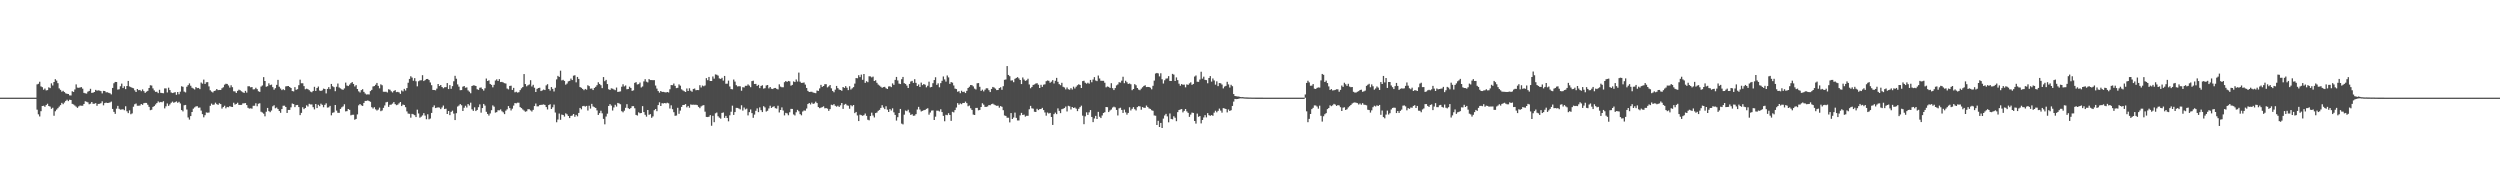 <?xml version="1.0" encoding="UTF-8"?>
<svg xmlns="http://www.w3.org/2000/svg" width="1920" height="150">
  <path d="M0 75.000h1v1.000H0zM1 75.000h1v1.000H1zM2 75.000h1v1.000H2zM3 75.000h1v1.000H3zM4 75.000h1v1.000H4zM5 75.000h1v1.000H5zM6 75.000h1v1.000H6zM7 75.000h1v1.000H7zM8 75.000h1v1.000H8zM9 75.000h1v1.000H9zM10 75.000h1v1.000H10zM11 75.000h1v1.000H11zM12 75.000h1v1.000H12zM13 75.000h1v1.000H13zM14 75.000h1v1.000H14zM15 75.000h1v1.000H15zM16 75.000h1v1.000H16zM17 75.000h1v1.000H17zM18 75.000h1v1.000H18zM19 75.000h1v1.000H19zM20 75.000h1v1.000H20zM21 75.000h1v1.000H21zM22 75.000h1v1.000H22zM23 75.000h1v1.000H23zM24 75.000h1v1.000H24zM25 75.000h1v1.000H25zM26 75.000h1v1.000H26zM27 75.000h1v1.000H27zM28 64.841h1v19.368H28zM29 64.378h1v23.452H29zM30 62.771h1v26.674H30zM31 66.374h1v19.014H31zM32 66.982h1v14.449H32zM33 68.925h1v12.285H33zM34 67.990h1v14.028H34zM35 69.434h1v11.281H35zM36 69.226h1v10.451H36zM37 67.076h1v14.332H37zM38 67.694h1v14.157H38zM39 64.001h1v19.580H39zM40 65.618h1v17.139H40zM41 62.976h1v25.926H41zM42 60.832h1v24.634H42zM43 61.912h1v22.287H43zM44 63.900h1v19.188H44zM45 67.908h1v13.942H45zM46 69.041h1v11.706H46zM47 70.409h1v8.573H47zM48 69.725h1v10.299H48zM49 70.705h1v8.016H49zM50 71.670h1v5.826H50zM51 72.017h1v4.559H51zM52 72.178h1v5.504H52zM53 73.288h1v3.290H53zM54 73.308h1v3.481H54zM55 70.115h1v9.657H55zM56 70.620h1v9.612H56zM57 68.719h1v12.323H57zM58 64.799h1v17.125H58zM59 67.287h1v15.533H59zM60 67.447h1v14.247H60zM61 67.195h1v13.854H61zM62 66.914h1v14.313H62zM63 68.115h1v13.081H63zM64 71.328h1v8.547H64zM65 71.695h1v6.090H65zM66 71.883h1v6.248H66zM67 70.422h1v8.160H67zM68 69.816h1v10.281H68zM69 68.211h1v11.400H69zM70 71.327h1v7.027H70zM71 71.170h1v8.536H71zM72 70.641h1v9.006H72zM73 69.003h1v10.215H73zM74 69.633h1v11.630H74zM75 69.354h1v10.467H75zM76 69.565h1v10.164H76zM77 70.006h1v9.229H77zM78 71.712h1v6.128H78zM79 69.773h1v11.102H79zM80 69.883h1v9.275H80zM81 70.896h1v7.897H81zM82 70.851h1v8.277H82zM83 71.294h1v7.711H83zM84 71.614h1v7.032H84zM85 72.482h1v5.562H85zM86 67.528h1v16.118H86zM87 63.936h1v21.997H87zM88 62.920h1v24.538H88zM89 62.992h1v20.443H89zM90 68.835h1v12.491H90zM91 68.555h1v15.013H91zM92 66.277h1v17.952H92zM93 64.184h1v19.863H93zM94 67.647h1v16.272H94zM95 66.264h1v18.445H95zM96 68.429h1v13.174H96zM97 66.062h1v19.392H97zM98 62.169h1v24.716H98zM99 66.390h1v18.336H99zM100 66.929h1v20.836H100zM101 67.423h1v19.673H101zM102 67.766h1v14.199H102zM103 69.394h1v10.698H103zM104 70.655h1v8.881H104zM105 68.364h1v12.839H105zM106 69.259h1v11.935H106zM107 69.053h1v12.021H107zM108 70.038h1v9.824H108zM109 68.636h1v11.892H109zM110 69.971h1v9.283H110zM111 71.302h1v7.691H111zM112 70.421h1v8.630H112zM113 69.806h1v10.624H113zM114 67.573h1v14.497H114zM115 65.493h1v19.165H115zM116 65.677h1v18.580H116zM117 67.891h1v14.212H117zM118 69.418h1v12.025H118zM119 70.569h1v9.653H119zM120 70.473h1v8.691H120zM121 71.540h1v6.321H121zM122 68.983h1v9.699H122zM123 71.273h1v7.033H123zM124 71.481h1v7.037H124zM125 71.630h1v6.103H125zM126 67.908h1v15.326H126zM127 67.888h1v13.784H127zM128 71.001h1v8.474H128zM129 67.313h1v13.979H129zM130 69.194h1v10.988H130zM131 71.031h1v7.894H131zM132 71.470h1v6.585H132zM133 71.154h1v7.777H133zM134 70.754h1v7.703H134zM135 72.810h1v5.072H135zM136 70.679h1v8.275H136zM137 72.405h1v5.783H137zM138 70.401h1v9.057H138zM139 66.249h1v18.279H139zM140 66.658h1v18.909H140zM141 70.330h1v10.529H141zM142 70.955h1v9.630H142zM143 66.633h1v17.506H143zM144 65.376h1v24.816H144zM145 64.074h1v27.770H145zM146 65.844h1v23.287H146zM147 67.396h1v18.620H147zM148 68.001h1v15.480H148zM149 68.716h1v13.783H149zM150 66.860h1v14.863H150zM151 67.677h1v13.883H151zM152 67.537h1v15.203H152zM153 68.448h1v14.157H153zM154 63.382h1v21.568H154zM155 64.255h1v23.384H155zM156 61.120h1v28.973H156zM157 64.458h1v24.019H157zM158 63.160h1v23.225H158zM159 63.079h1v23.524H159zM160 66.369h1v20.031H160zM161 69.344h1v11.898H161zM162 70.365h1v9.193H162zM163 71.025h1v9.501H163zM164 69.874h1v10.391H164zM165 69.547h1v9.317H165zM166 68.357h1v11.623H166zM167 69.236h1v11.326H167zM168 69.062h1v10.235H168zM169 69.096h1v10.850H169zM170 67.779h1v15.630H170zM171 67.045h1v15.171H171zM172 65.038h1v16.162H172zM173 64.316h1v18.871H173zM174 64.470h1v17.647H174zM175 65.656h1v16.724H175zM176 67.278h1v14.232H176zM177 65.507h1v16.492H177zM178 66.994h1v15.170H178zM179 70.101h1v8.797H179zM180 70.204h1v10.130H180zM181 71.366h1v8.429H181zM182 69.765h1v9.142H182zM183 68.855h1v11.702H183zM184 69.361h1v11.217H184zM185 70.161h1v10.369H185zM186 70.838h1v8.555H186zM187 71.392h1v7.956H187zM188 69.787h1v9.379H188zM189 71.123h1v9.568H189zM190 66.230h1v16.564H190zM191 66.266h1v17.144H191zM192 67.064h1v16.111H192zM193 66.869h1v16.567H193zM194 68.650h1v12.592H194zM195 68.572h1v12.633H195zM196 67.403h1v11.892H196zM197 68.446h1v13.182H197zM198 70.109h1v9.556H198zM199 70.557h1v8.735H199zM200 66.434h1v19.381H200zM201 65.659h1v20.744H201zM202 59.226h1v28.085H202zM203 62.229h1v27.093H203zM204 66.607h1v19.214H204zM205 66.198h1v16.707H205zM206 63.986h1v21.354H206zM207 65.384h1v20.796H207zM208 64.956h1v19.960H208zM209 66.902h1v14.744H209zM210 68.878h1v11.953H210zM211 67.751h1v15.393H211zM212 65.193h1v17.374H212zM213 61.352h1v22.405H213zM214 66.609h1v18.614H214zM215 67.980h1v18.652H215zM216 69.206h1v14.546H216zM217 68.506h1v12.676H217zM218 69.199h1v11.932H218zM219 66.353h1v15.835H219zM220 66.158h1v20.566H220zM221 66.027h1v18.405H221zM222 66.797h1v17.630H222zM223 67.581h1v14.856H223zM224 69.933h1v9.606H224zM225 70.206h1v9.710H225zM226 66.926h1v15.372H226zM227 68.961h1v11.803H227zM228 68.519h1v12.049H228zM229 65.420h1v16.788H229zM230 61.197h1v27.240H230zM231 63.935h1v22.744H231zM232 63.942h1v18.419H232zM233 66.150h1v17.662H233zM234 68.580h1v14.382H234zM235 68.090h1v12.807H235zM236 68.491h1v13.308H236zM237 69.270h1v10.454H237zM238 70.346h1v9.859H238zM239 70.836h1v9.395H239zM240 69.849h1v12.461H240zM241 66.668h1v17.356H241zM242 69.828h1v10.024H242zM243 67.569h1v15.442H243zM244 66.431h1v14.059H244zM245 69.552h1v12.026H245zM246 69.903h1v9.713H246zM247 69.353h1v11.180H247zM248 68.064h1v14.327H248zM249 68.370h1v12.159H249zM250 71.711h1v7.672H250zM251 68.308h1v14.350H251zM252 66.913h1v15.508H252zM253 68.448h1v12.834H253zM254 64.439h1v24.141H254zM255 66.254h1v20.396H255zM256 66.950h1v19.329H256zM257 70.020h1v10.643H257zM258 66.610h1v18.324H258zM259 64.145h1v22.490H259zM260 67.193h1v19.493H260zM261 67.911h1v15.729H261zM262 68.594h1v13.841H262zM263 68.960h1v12.729H263zM264 67.881h1v12.208H264zM265 63.431h1v22.145H265zM266 65.694h1v19.646H266zM267 66.109h1v17.604H267zM268 64.982h1v19.378H268zM269 63.821h1v24.760H269zM270 63.002h1v25.163H270zM271 64.437h1v23.662H271zM272 66.384h1v25.550H272zM273 65.366h1v25.975H273zM274 68.342h1v19.518H274zM275 70.130h1v10.773H275zM276 71.015h1v8.846H276zM277 69.225h1v11.652H277zM278 68.509h1v12.837H278zM279 70.573h1v8.505H279zM280 71.820h1v5.680H280zM281 72.582h1v4.871H281zM282 72.460h1v4.664H282zM283 72.530h1v5.095H283zM284 69.973h1v8.215H284zM285 69.033h1v13.321H285zM286 66.384h1v16.967H286zM287 66.092h1v16.236H287zM288 65.065h1v18.918H288zM289 63.690h1v21.191H289zM290 65.965h1v18.213H290zM291 67.822h1v14.831H291zM292 64.759h1v20.645H292zM293 65.475h1v19.370H293zM294 70.434h1v12.404H294zM295 70.502h1v10.517H295zM296 70.447h1v8.161H296zM297 71.019h1v7.226H297zM298 68.545h1v13.510H298zM299 68.901h1v11.569H299zM300 70.120h1v10.228H300zM301 71.025h1v8.521H301zM302 69.851h1v8.559H302zM303 69.234h1v10.756H303zM304 70.775h1v9.998H304zM305 70.577h1v9.826H305zM306 70.977h1v8.367H306zM307 72.069h1v6.288H307zM308 69.477h1v11.999H308zM309 70.200h1v10.149H309zM310 68.275h1v12.348H310zM311 69.521h1v12.807H311zM312 67.660h1v17.888H312zM313 63.537h1v23.734H313zM314 60.645h1v26.739H314zM315 58.558h1v31.821H315zM316 59.603h1v27.857H316zM317 62.019h1v25.819H317zM318 59.993h1v28.463H318zM319 62.419h1v27.464H319zM320 66.297h1v17.912H320zM321 62.428h1v24.700H321zM322 61.722h1v28.643H322zM323 61.631h1v27.954H323zM324 57.757h1v30.872H324zM325 62.277h1v24.598H325zM326 61.528h1v27.236H326zM327 60.687h1v30.907H327zM328 60.602h1v27.165H328zM329 61.494h1v30.174H329zM330 63.347h1v27.692H330zM331 65.457h1v21.278H331zM332 69.074h1v13.245H332zM333 69.124h1v11.845H333zM334 69.373h1v13.634H334zM335 68.069h1v14.615H335zM336 64.500h1v17.955H336zM337 66.095h1v16.567H337zM338 65.286h1v18.532H338zM339 66.824h1v15.730H339zM340 67.764h1v13.312H340zM341 67.005h1v16.739H341zM342 66.908h1v16.535H342zM343 63.786h1v23.768H343zM344 68.389h1v16.854H344zM345 65.385h1v23.048H345zM346 68.221h1v17.682H346zM347 66.125h1v18.869H347zM348 62.433h1v24.810H348zM349 58.221h1v34.002H349zM350 60.491h1v26.455H350zM351 64.809h1v17.034H351zM352 66.537h1v14.512H352zM353 69.286h1v10.640H353zM354 69.171h1v11.672H354zM355 66.544h1v18.727H355zM356 66.072h1v16.646H356zM357 67.365h1v13.857H357zM358 67.127h1v15.455H358zM359 69.434h1v10.507H359zM360 70.397h1v10.643H360zM361 71.631h1v7.209H361zM362 66.058h1v17.915H362zM363 65.547h1v19.583H363zM364 65.662h1v16.761H364zM365 66.051h1v19.273H365zM366 68.552h1v15.872H366zM367 69.041h1v13.273H367zM368 67.386h1v12.785H368zM369 67.148h1v19.361H369zM370 68.424h1v14.578H370zM371 69.599h1v10.218H371zM372 67.803h1v13.292H372zM373 60.307h1v25.558H373zM374 62.215h1v25.295H374zM375 61.712h1v27.060H375zM376 64.467h1v22.691H376zM377 65.174h1v19.445H377zM378 67.074h1v13.890H378zM379 65.144h1v16.795H379zM380 61.870h1v24.598H380zM381 60.944h1v25.184H381zM382 62.218h1v22.455H382zM383 60.788h1v23.953H383zM384 63.028h1v21.007H384zM385 62.895h1v22.562H385zM386 63.345h1v22.901H386zM387 63.899h1v23.741H387zM388 64.161h1v20.840H388zM389 67.970h1v15.985H389zM390 68.668h1v12.802H390zM391 66.003h1v17.049H391zM392 65.790h1v19.032H392zM393 69.072h1v14.384H393zM394 67.462h1v13.626H394zM395 70.935h1v8.242H395zM396 70.455h1v8.929H396zM397 71.099h1v7.738H397zM398 70.826h1v8.069H398zM399 69.243h1v13.018H399zM400 67.829h1v15.191H400zM401 66.876h1v17.204H401zM402 56.881h1v27.998H402zM403 64.571h1v21.242H403zM404 66.320h1v19.139H404zM405 65.475h1v18.372H405zM406 64.872h1v19.059H406zM407 61.583h1v23.203H407zM408 66.401h1v19.277H408zM409 65.118h1v19.249H409zM410 67.355h1v14.120H410zM411 70.645h1v8.857H411zM412 68.233h1v13.499H412zM413 67.594h1v14.064H413zM414 67.369h1v13.334H414zM415 69.940h1v10.613H415zM416 69.440h1v10.991H416zM417 68.760h1v11.409H417zM418 69.166h1v11.431H418zM419 65.586h1v16.633H419zM420 64.646h1v19.446H420zM421 68.368h1v12.340H421zM422 69.602h1v10.452H422zM423 66.854h1v16.867H423zM424 68.235h1v14.176H424zM425 70.264h1v10.057H425zM426 67.365h1v19.067H426zM427 60.960h1v32.929H427zM428 58.270h1v33.557H428zM429 59.085h1v28.098H429zM430 54.285h1v37.733H430zM431 61.759h1v26.277H431zM432 61.286h1v27.023H432zM433 62.146h1v27.426H433zM434 65.026h1v22.025H434zM435 64.127h1v23.697H435zM436 62.460h1v26.613H436zM437 62.122h1v28.573H437zM438 60.348h1v28.703H438zM439 61.494h1v27.218H439zM440 58.091h1v29.481H440zM441 57.829h1v31.898H441zM442 63.231h1v25.007H442zM443 59.106h1v30.246H443zM444 60.601h1v26.149H444zM445 66.847h1v16.059H445zM446 67.446h1v16.533H446zM447 68.324h1v13.242H447zM448 69.275h1v12.037H448zM449 68.316h1v13.563H449zM450 68.845h1v12.487H450zM451 65.481h1v19.421H451zM452 66.140h1v15.067H452zM453 68.087h1v15.293H453zM454 67.924h1v11.852H454zM455 69.185h1v12.576H455zM456 67.531h1v14.788H456zM457 66.685h1v16.223H457zM458 65.414h1v19.396H458zM459 63.196h1v25.068H459zM460 64.441h1v22.443H460zM461 65.415h1v19.621H461zM462 67.680h1v19.343H462zM463 59.191h1v32.096H463zM464 62.363h1v33.121H464zM465 61.336h1v28.159H465zM466 64.584h1v22.694H466zM467 68.548h1v12.872H467zM468 69.099h1v10.890H468zM469 67.838h1v13.288H469zM470 68.082h1v16.806H470zM471 68.717h1v13.807H471zM472 69.273h1v11.211H472zM473 67.230h1v14.621H473zM474 70.618h1v8.459H474zM475 70.399h1v9.063H475zM476 70.171h1v9.928H476zM477 66.607h1v18.801H477zM478 64.706h1v21.551H478zM479 66.334h1v18.668H479zM480 65.615h1v17.200H480zM481 68.566h1v11.484H481zM482 68.359h1v14.725H482zM483 66.539h1v17.234H483zM484 67.538h1v15.467H484zM485 69.769h1v11.814H485zM486 69.351h1v12.152H486zM487 63.643h1v19.515H487zM488 63.083h1v25.171H488zM489 64.892h1v23.842H489zM490 64.600h1v21.694H490zM491 63.380h1v23.616H491zM492 67.191h1v19.578H492zM493 66.385h1v15.107H493zM494 62.508h1v23.544H494zM495 60.818h1v27.326H495zM496 62.740h1v26.880H496zM497 63.289h1v21.214H497zM498 60.730h1v27.429H498zM499 61.483h1v26.179H499zM500 61.500h1v28.977H500zM501 61.616h1v27.790H501zM502 61.539h1v23.087H502zM503 65.700h1v18.033H503zM504 68.047h1v17.368H504zM505 69.921h1v10.752H505zM506 71.177h1v7.433H506zM507 69.878h1v11.505H507zM508 70.592h1v8.670H508zM509 70.576h1v8.884H509zM510 70.827h1v8.258H510zM511 71.037h1v8.368H511zM512 70.655h1v8.219H512zM513 71.003h1v8.381H513zM514 68.540h1v14.794H514zM515 65.325h1v15.560H515zM516 65.433h1v18.440H516zM517 64.145h1v22.022H517zM518 65.932h1v23.015H518zM519 67.675h1v21.074H519zM520 67.415h1v15.390H520zM521 64.833h1v22.558H521zM522 65.774h1v19.190H522zM523 68.629h1v13.474H523zM524 69.441h1v11.198H524zM525 70.063h1v10.541H525zM526 70.633h1v9.310H526zM527 67.916h1v14.539H527zM528 69.866h1v11.513H528zM529 67.788h1v14.950H529zM530 69.642h1v10.607H530zM531 70.470h1v10.028H531zM532 68.320h1v12.082H532zM533 67.993h1v12.487H533zM534 69.306h1v11.132H534zM535 69.121h1v11.639H535zM536 69.245h1v12.835H536zM537 65.433h1v17.641H537zM538 67.153h1v14.580H538zM539 65.705h1v15.345H539zM540 66.251h1v14.486H540zM541 65.656h1v20.094H541zM542 59.995h1v29.822H542zM543 61.614h1v28.279H543zM544 59.088h1v30.548H544zM545 62.210h1v26.203H545zM546 62.217h1v34.329H546zM547 58.715h1v30.228H547zM548 60.434h1v33.403H548zM549 57.128h1v29.935H549zM550 57.395h1v29.049H550zM551 58.054h1v31.255H551zM552 60.206h1v30.168H552zM553 60.628h1v30.511H553zM554 59.731h1v27.014H554zM555 61.921h1v24.465H555zM556 58.316h1v32.222H556zM557 64.319h1v24.670H557zM558 64.250h1v26.391H558zM559 61.877h1v31.312H559zM560 66.430h1v22.144H560zM561 68.421h1v17.381H561zM562 68.583h1v12.573H562zM563 61.074h1v27.198H563zM564 62.665h1v23.411H564zM565 65.428h1v17.434H565zM566 66.381h1v16.490H566zM567 66.217h1v17.209H567zM568 66.299h1v17.731H568zM569 69.690h1v11.161H569zM570 66.967h1v17.965H570zM571 67.183h1v15.424H571zM572 65.903h1v18.124H572zM573 65.919h1v17.465H573zM574 64.798h1v23.837H574zM575 65.746h1v20.351H575zM576 66.948h1v17.107H576zM577 62.327h1v24.580H577zM578 61.960h1v28.492H578zM579 64.517h1v23.493H579zM580 64.391h1v20.693H580zM581 65.989h1v17.276H581zM582 65.163h1v20.937H582zM583 67.677h1v14.802H583zM584 66.006h1v18.639H584zM585 65.497h1v20.552H585zM586 68.022h1v13.543H586zM587 67.732h1v14.757H587zM588 65.623h1v20.051H588zM589 65.260h1v19.786H589zM590 67.905h1v15.399H590zM591 66.825h1v14.394H591zM592 68.126h1v14.750H592zM593 68.421h1v13.653H593zM594 67.710h1v13.924H594zM595 67.554h1v15.557H595zM596 68.209h1v15.219H596zM597 68.647h1v12.568H597zM598 64.773h1v21.602H598zM599 66.524h1v17.931H599zM600 67.038h1v15.434H600zM601 67.035h1v17.877H601zM602 63.119h1v25.493H602zM603 62.208h1v24.481H603zM604 62.931h1v24.166H604zM605 62.177h1v26.328H605zM606 62.476h1v23.767H606zM607 65.779h1v17.822H607zM608 65.186h1v18.479H608zM609 62.505h1v25.379H609zM610 63.033h1v25.628H610zM611 61.040h1v25.194H611zM612 62.634h1v21.766H612zM613 55.750h1v29.726H613zM614 62.705h1v24.942H614zM615 63.704h1v24.891H615zM616 63.573h1v22.111H616zM617 63.316h1v21.521H617zM618 64.957h1v20.022H618zM619 67.536h1v15.805H619zM620 69.768h1v10.158H620zM621 70.677h1v8.426H621zM622 70.514h1v9.695H622zM623 70.446h1v8.353H623zM624 71.053h1v8.751H624zM625 71.314h1v8.099H625zM626 71.578h1v6.484H626zM627 69.540h1v9.602H627zM628 69.857h1v12.392H628zM629 67.904h1v15.182H629zM630 65.195h1v17.484H630zM631 66.727h1v15.553H631zM632 66.023h1v15.653H632zM633 64.651h1v18.528H633zM634 64.658h1v18.331H634zM635 67.100h1v16.356H635zM636 66.337h1v18.796H636zM637 65.255h1v18.556H637zM638 67.856h1v12.564H638zM639 69.836h1v10.953H639zM640 70.871h1v9.113H640zM641 68.852h1v12.382H641zM642 66.012h1v15.915H642zM643 67.695h1v13.532H643zM644 68.838h1v13.293H644zM645 69.101h1v11.778H645zM646 69.725h1v9.393H646zM647 66.813h1v16.785H647zM648 67.531h1v12.833H648zM649 66.136h1v13.611H649zM650 67.372h1v13.525H650zM651 69.204h1v12.014H651zM652 66.276h1v17.255H652zM653 68.757h1v12.019H653zM654 67.854h1v13.779H654zM655 66.940h1v13.684H655zM656 64.216h1v22.651H656zM657 59.978h1v25.974H657zM658 60.110h1v28.584H658zM659 57.736h1v35.249H659zM660 59.263h1v28.818H660zM661 57.269h1v31.222H661zM662 61.287h1v27.635H662zM663 56.815h1v31.657H663zM664 63.645h1v23.560H664zM665 62.375h1v26.615H665zM666 63.125h1v28.849H666zM667 58.552h1v33.857H667zM668 58.668h1v30.477H668zM669 59.444h1v27.095H669zM670 58.839h1v29.868H670zM671 62.224h1v27.985H671zM672 61.643h1v25.210H672zM673 63.614h1v22.798H673zM674 64.967h1v20.111H674zM675 65.737h1v18.619H675zM676 66.625h1v16.254H676zM677 67.426h1v13.367H677zM678 66.878h1v15.716H678zM679 66.652h1v17.160H679zM680 67.794h1v13.833H680zM681 68.368h1v15.835H681zM682 66.418h1v19.613H682zM683 66.254h1v17.512H683zM684 66.924h1v17.969H684zM685 64.049h1v19.140H685zM686 65.161h1v21.113H686zM687 61.326h1v26.926H687zM688 59.077h1v33.527H688zM689 61.792h1v28.233H689zM690 64.205h1v22.600H690zM691 64.556h1v19.107H691zM692 60.846h1v34.094H692zM693 59.095h1v36.425H693zM694 63.890h1v24.158H694zM695 64.484h1v20.404H695zM696 65.719h1v19.699H696zM697 67.561h1v16.731H697zM698 64.476h1v21.931H698zM699 62.626h1v25.642H699zM700 62.128h1v25.586H700zM701 63.635h1v25.304H701zM702 60.802h1v28.001H702zM703 63.656h1v23.990H703zM704 66.070h1v18.045H704zM705 64.865h1v17.231H705zM706 66.765h1v17.358H706zM707 63.415h1v22.187H707zM708 65.359h1v19.793H708zM709 64.487h1v20.126H709zM710 65.070h1v19.379H710zM711 67.088h1v16.532H711zM712 65.856h1v17.269H712zM713 62.717h1v25.359H713zM714 67.080h1v19.349H714zM715 66.763h1v18.191H715zM716 63.875h1v20.901H716zM717 61.472h1v30.668H717zM718 59.331h1v30.292H718zM719 65.162h1v19.848H719zM720 63.990h1v21.014H720zM721 67.024h1v18.561H721zM722 63.835h1v20.094H722zM723 62.060h1v24.011H723zM724 58.705h1v30.280H724zM725 60.974h1v32.145H725zM726 62.658h1v25.488H726zM727 57.938h1v30.520H727zM728 59.424h1v27.531H728zM729 64.413h1v23.919H729zM730 63.043h1v29.765H730zM731 63.484h1v22.392H731zM732 65.657h1v20.660H732zM733 68.034h1v16.519H733zM734 68.425h1v14.172H734zM735 70.435h1v8.767H735zM736 70.061h1v10.375H736zM737 71.562h1v7.855H737zM738 69.699h1v10.309H738zM739 70.709h1v8.324H739zM740 70.415h1v8.670H740zM741 71.480h1v6.530H741zM742 69.765h1v9.458H742zM743 67.570h1v14.038H743zM744 66.624h1v14.446H744zM745 65.295h1v17.863H745zM746 65.446h1v18.969H746zM747 66.347h1v21.644H747zM748 68.031h1v20.277H748zM749 68.691h1v14.223H749zM750 63.949h1v18.880H750zM751 63.780h1v20.957H751zM752 66.670h1v17.781H752zM753 69.808h1v12.379H753zM754 68.859h1v10.424H754zM755 70.192h1v10.209H755zM756 68.870h1v13.190H756zM757 67.801h1v14.253H757zM758 67.861h1v13.892H758zM759 69.293h1v11.380H759zM760 70.704h1v10.152H760zM761 68.285h1v11.669H761zM762 66.790h1v12.808H762zM763 67.235h1v13.111H763zM764 68.025h1v12.839H764zM765 69.236h1v12.083H765zM766 69.144h1v12.008H766zM767 67.617h1v15.061H767zM768 67.037h1v14.442H768zM769 68.973h1v13.040H769zM770 66.226h1v18.387H770zM771 61.300h1v27.380H771zM772 61.049h1v27.983H772zM773 50.719h1v39.688H773zM774 57.563h1v32.874H774zM775 58.519h1v35.491H775zM776 61.842h1v25.002H776zM777 61.674h1v29.731H777zM778 63.133h1v27.115H778zM779 60.517h1v25.967H779zM780 59.858h1v30.660H780zM781 59.244h1v33.269H781zM782 60.230h1v32.274H782zM783 61.431h1v27.220H783zM784 64.570h1v22.100H784zM785 59.502h1v28.822H785zM786 61.087h1v26.915H786zM787 62.083h1v27.468H787zM788 61.620h1v27.299H788zM789 60.471h1v28.474H789zM790 64.864h1v19.077H790zM791 67.781h1v13.526H791zM792 66.764h1v16.428H792zM793 65.207h1v18.254H793zM794 64.813h1v20.992H794zM795 64.159h1v21.879H795zM796 63.898h1v19.669H796zM797 65.082h1v19.509H797zM798 67.584h1v16.246H798zM799 65.142h1v18.553H799zM800 66.736h1v16.101H800zM801 65.012h1v19.500H801zM802 64.783h1v21.570H802zM803 62.338h1v26.471H803zM804 61.817h1v24.618H804zM805 62.059h1v25.128H805zM806 63.560h1v23.181H806zM807 62.743h1v27.123H807zM808 61.523h1v34.420H808zM809 64.121h1v23.519H809zM810 62.057h1v24.419H810zM811 59.799h1v27.844H811zM812 62.822h1v20.439H812zM813 64.598h1v20.568H813zM814 65.425h1v21.485H814zM815 63.587h1v20.259H815zM816 66.666h1v16.853H816zM817 67.191h1v15.809H817zM818 68.656h1v13.162H818zM819 67.159h1v18.431H819zM820 68.562h1v12.693H820zM821 68.926h1v12.749H821zM822 67.699h1v16.358H822zM823 68.768h1v13.398H823zM824 66.553h1v16.396H824zM825 67.965h1v14.554H825zM826 66.542h1v16.918H826zM827 65.460h1v19.875H827zM828 64.694h1v18.851H828zM829 65.250h1v17.022H829zM830 67.585h1v13.579H830zM831 62.308h1v26.509H831zM832 62.028h1v33.343H832zM833 63.554h1v25.811H833zM834 64.280h1v21.982H834zM835 63.528h1v24.733H835zM836 64.248h1v22.044H836zM837 61.413h1v23.124H837zM838 63.177h1v26.620H838zM839 61.106h1v32.700H839zM840 59.241h1v31.756H840zM841 61.799h1v27.190H841zM842 62.329h1v29.063H842zM843 57.997h1v27.924H843zM844 60.266h1v29.392H844zM845 62.002h1v28.680H845zM846 62.075h1v26.617H846zM847 62.066h1v24.739H847zM848 63.540h1v22.628H848zM849 67.057h1v15.102H849zM850 66.401h1v15.942H850zM851 66.710h1v19.354H851zM852 67.519h1v17.294H852zM853 63.894h1v20.206H853zM854 67.726h1v14.843H854zM855 69.148h1v12.778H855zM856 67.648h1v14.813H856zM857 65.562h1v18.887H857zM858 64.857h1v23.814H858zM859 63.138h1v20.048H859zM860 63.420h1v19.307H860zM861 61.962h1v22.456H861zM862 58.957h1v27.772H862zM863 63.921h1v20.277H863zM864 61.991h1v24.317H864zM865 63.172h1v24.913H865zM866 64.473h1v22.282H866zM867 64.120h1v18.247H867zM868 64.726h1v20.134H868zM869 69.261h1v14.304H869zM870 68.354h1v13.914H870zM871 64.621h1v19.240H871zM872 65.483h1v19.359H872zM873 67.560h1v14.715H873zM874 68.794h1v12.714H874zM875 69.277h1v12.457H875zM876 68.080h1v16.188H876zM877 67.044h1v15.191H877zM878 66.022h1v16.763H878zM879 65.481h1v17.306H879zM880 66.857h1v14.214H880zM881 66.788h1v15.463H881zM882 66.801h1v16.499H882zM883 67.320h1v16.343H883zM884 68.585h1v16.096H884zM885 65.902h1v19.209H885zM886 61.913h1v26.745H886zM887 56.484h1v32.425H887zM888 56.004h1v40.002H888zM889 56.355h1v36.420H889zM890 58.697h1v38.820H890zM891 56.262h1v38.149H891zM892 60.874h1v37.435H892zM893 64.159h1v26.907H893zM894 61.644h1v27.048H894zM895 60.386h1v27.049H895zM896 60.220h1v29.192H896zM897 58.489h1v35.466H897zM898 62.179h1v24.988H898zM899 62.207h1v29.148H899zM900 56.723h1v34.933H900zM901 57.306h1v32.003H901zM902 62.226h1v28.206H902zM903 59.454h1v33.636H903zM904 61.518h1v24.624H904zM905 64.232h1v20.249H905zM906 65.862h1v18.196H906zM907 64.586h1v19.179H907zM908 65.075h1v21.245H908zM909 64.984h1v20.142H909zM910 67.052h1v16.683H910zM911 64.809h1v20.727H911zM912 65.185h1v21.489H912zM913 64.036h1v25.741H913zM914 63.240h1v24.771H914zM915 65.163h1v21.335H915zM916 64.462h1v22.287H916zM917 58.753h1v34.152H917zM918 57.937h1v36.976H918zM919 62.762h1v24.477H919zM920 62.874h1v26.807H920zM921 61.084h1v28.073H921zM922 55.103h1v39.666H922zM923 60.405h1v31.737H923zM924 58.901h1v31.321H924zM925 61.345h1v27.058H925zM926 61.541h1v28.627H926zM927 63.973h1v22.893H927zM928 59.926h1v28.554H928zM929 58.412h1v30.531H929zM930 62.665h1v25.729H930zM931 60.244h1v28.679H931zM932 61.786h1v24.743H932zM933 65.003h1v20.047H933zM934 62.464h1v23.813H934zM935 66.143h1v18.977H935zM936 63.812h1v19.596H936zM937 63.972h1v20.987H937zM938 64.899h1v21.614H938zM939 67.887h1v15.145H939zM940 66.448h1v16.860H940zM941 65.968h1v17.742H941zM942 62.840h1v23.496H942zM943 64.836h1v19.236H943zM944 67.205h1v18.061H944zM945 65.142h1v19.504H945zM946 66.181h1v15.178H946zM947 72.239h1v5.807H947zM948 73.718h1v2.240H948zM949 73.944h1v2.187H949zM950 74.079h1v1.969H950zM951 74.162h1v1.632H951zM952 74.471h1v1.045H952zM953 74.595h1v1.000H953zM954 74.564h1v1.000H954zM955 74.746h1v1.000H955zM956 74.793h1v1.000H956zM957 74.821h1v1.000H957zM958 74.876h1v1.000H958zM959 74.889h1v1.000H959zM960 74.896h1v1.000H960zM961 74.933h1v1.000H961zM962 74.934h1v1.000H962zM963 74.933h1v1.000H963zM964 74.969h1v1.000H964zM965 74.963h1v1.000H965zM966 74.963h1v1.000H966zM967 74.979h1v1.000H967zM968 74.974h1v1.000H968zM969 74.979h1v1.000H969zM970 74.985h1v1.000H970zM971 74.987h1v1.000H971zM972 74.987h1v1.000H972zM973 74.993h1v1.000H973zM974 74.993h1v1.000H974zM975 74.995h1v1.000H975zM976 74.996h1v1.000H976zM977 74.995h1v1.000H977zM978 74.998h1v1.000H978zM979 74.997h1v1.000H979zM980 74.997h1v1.000H980zM981 74.999h1v1.000H981zM982 74.999h1v1.000H982zM983 74.999h1v1.000H983zM984 74.999h1v1.000H984zM985 74.999h1v1.000H985zM986 74.999h1v1.000H986zM987 75.000h1v1.000H987zM988 74.999h1v1.000H988zM989 75.000h1v1.000H989zM990 75.000h1v1.000H990zM991 75.000h1v1.000H991zM992 75.000h1v1.000H992zM993 75.000h1v1.000H993zM994 75.000h1v1.000H994zM995 75.000h1v1.000H995zM996 75.000h1v1.000H996zM997 75.000h1v1.000H997zM998 75.000h1v1.000H998zM999 75.000h1v1.000H999zM1000 75.000h1v1.000H1000zM1001 75.000h1v1.000H1001zM1002 72.552h1v2.517H1002zM1003 63.680h1v21.824H1003zM1004 62.019h1v31.812H1004zM1005 63.262h1v28.025H1005zM1006 65.849h1v21.702H1006zM1007 65.741h1v18.086H1007zM1008 64.575h1v18.203H1008zM1009 68.077h1v12.881H1009zM1010 68.356h1v12.666H1010zM1011 67.469h1v14.322H1011zM1012 67.128h1v16.323H1012zM1013 67.260h1v13.893H1013zM1014 61.748h1v27.186H1014zM1015 56.785h1v36.580H1015zM1016 57.428h1v31.860H1016zM1017 62.953h1v24.808H1017zM1018 61.897h1v24.968H1018zM1019 63.802h1v19.992H1019zM1020 66.360h1v16.611H1020zM1021 69.084h1v11.817H1021zM1022 68.416h1v13.158H1022zM1023 69.481h1v11.427H1023zM1024 69.339h1v10.421H1024zM1025 69.042h1v11.270H1025zM1026 68.552h1v12.801H1026zM1027 68.632h1v12.075H1027zM1028 70.472h1v10.529H1028zM1029 69.040h1v13.265H1029zM1030 65.669h1v19.577H1030zM1031 66.708h1v15.997H1031zM1032 63.552h1v18.844H1032zM1033 64.699h1v19.802H1033zM1034 65.945h1v17.951H1034zM1035 64.358h1v18.101H1035zM1036 66.516h1v15.053H1036zM1037 66.952h1v13.712H1037zM1038 66.828h1v12.698H1038zM1039 70.479h1v8.427H1039zM1040 71.086h1v7.580H1040zM1041 71.049h1v7.828H1041zM1042 70.441h1v8.751H1042zM1043 69.970h1v10.305H1043zM1044 69.145h1v10.325H1044zM1045 68.883h1v11.560H1045zM1046 70.497h1v8.690H1046zM1047 70.161h1v10.206H1047zM1048 69.600h1v10.917H1048zM1049 65.946h1v14.960H1049zM1050 65.099h1v19.170H1050zM1051 64.335h1v20.186H1051zM1052 67.029h1v19.460H1052zM1053 64.802h1v19.923H1053zM1054 66.250h1v16.064H1054zM1055 68.882h1v12.327H1055zM1056 67.963h1v13.817H1056zM1057 66.402h1v14.498H1057zM1058 67.291h1v14.125H1058zM1059 69.094h1v11.493H1059zM1060 63.046h1v25.121H1060zM1061 64.502h1v20.367H1061zM1062 58.324h1v31.570H1062zM1063 63.257h1v27.621H1063zM1064 59.883h1v28.122H1064zM1065 67.529h1v17.408H1065zM1066 62.995h1v24.949H1066zM1067 62.952h1v23.985H1067zM1068 65.623h1v18.434H1068zM1069 66.979h1v15.912H1069zM1070 68.394h1v14.247H1070zM1071 66.171h1v16.628H1071zM1072 63.710h1v23.142H1072zM1073 65.976h1v19.258H1073zM1074 69.015h1v17.704H1074zM1075 68.214h1v16.925H1075zM1076 67.837h1v16.337H1076zM1077 68.023h1v13.151H1077zM1078 67.846h1v13.088H1078zM1079 65.925h1v15.810H1079zM1080 63.338h1v21.373H1080zM1081 65.803h1v17.252H1081zM1082 67.793h1v15.828H1082zM1083 68.565h1v14.014H1083zM1084 67.337h1v15.421H1084zM1085 69.908h1v11.447H1085zM1086 69.281h1v11.521H1086zM1087 69.396h1v13.535H1087zM1088 69.911h1v11.439H1088zM1089 67.001h1v18.001H1089zM1090 64.200h1v20.878H1090zM1091 63.537h1v22.693H1091zM1092 66.902h1v17.142H1092zM1093 66.854h1v16.467H1093zM1094 70.582h1v9.369H1094zM1095 70.234h1v9.672H1095zM1096 69.379h1v11.954H1096zM1097 68.944h1v13.196H1097zM1098 69.391h1v11.188H1098zM1099 68.600h1v11.554H1099zM1100 65.961h1v18.646H1100zM1101 68.056h1v13.762H1101zM1102 69.878h1v9.346H1102zM1103 67.946h1v14.326H1103zM1104 68.612h1v13.741H1104zM1105 68.335h1v12.509H1105zM1106 68.142h1v12.401H1106zM1107 67.925h1v14.179H1107zM1108 66.693h1v15.924H1108zM1109 70.758h1v9.548H1109zM1110 69.334h1v13.381H1110zM1111 66.723h1v16.549H1111zM1112 67.280h1v15.034H1112zM1113 68.595h1v11.346H1113zM1114 63.498h1v26.754H1114zM1115 65.137h1v23.502H1115zM1116 68.781h1v17.429H1116zM1117 65.233h1v18.856H1117zM1118 64.032h1v23.400H1118zM1119 62.431h1v23.855H1119zM1120 61.672h1v24.227H1120zM1121 60.569h1v24.783H1121zM1122 64.522h1v17.914H1122zM1123 67.051h1v15.463H1123zM1124 67.586h1v12.901H1124zM1125 67.639h1v14.562H1125zM1126 68.116h1v13.222H1126zM1127 67.039h1v17.196H1127zM1128 64.230h1v23.091H1128zM1129 64.877h1v22.965H1129zM1130 61.908h1v27.660H1130zM1131 60.775h1v27.382H1131zM1132 62.205h1v23.933H1132zM1133 62.173h1v22.245H1133zM1134 65.890h1v19.240H1134zM1135 66.761h1v16.095H1135zM1136 68.904h1v12.431H1136zM1137 69.880h1v11.356H1137zM1138 69.945h1v11.616H1138zM1139 69.481h1v10.568H1139zM1140 69.319h1v12.678H1140zM1141 68.540h1v12.634H1141zM1142 69.435h1v11.914H1142zM1143 69.302h1v12.595H1143zM1144 67.881h1v13.917H1144zM1145 65.106h1v16.702H1145zM1146 65.886h1v15.894H1146zM1147 62.165h1v22.220H1147zM1148 63.148h1v21.217H1148zM1149 64.697h1v17.055H1149zM1150 66.926h1v14.133H1150zM1151 68.388h1v11.699H1151zM1152 69.399h1v11.695H1152zM1153 70.337h1v9.479H1153zM1154 70.448h1v8.934H1154zM1155 70.497h1v8.398H1155zM1156 70.589h1v9.100H1156zM1157 70.659h1v9.470H1157zM1158 70.527h1v9.577H1158zM1159 70.320h1v8.261H1159zM1160 70.583h1v8.523H1160zM1161 70.270h1v8.475H1161zM1162 68.799h1v13.409H1162zM1163 68.221h1v13.882H1163zM1164 68.259h1v16.692H1164zM1165 65.780h1v21.080H1165zM1166 64.654h1v19.283H1166zM1167 68.598h1v15.709H1167zM1168 65.508h1v18.248H1168zM1169 68.219h1v13.987H1169zM1170 67.794h1v14.724H1170zM1171 68.187h1v14.482H1171zM1172 65.644h1v15.776H1172zM1173 69.204h1v10.557H1173zM1174 70.348h1v9.845H1174zM1175 65.320h1v20.296H1175zM1176 59.131h1v32.275H1176zM1177 54.964h1v32.045H1177zM1178 57.800h1v27.537H1178zM1179 63.153h1v20.975H1179zM1180 65.348h1v21.207H1180zM1181 66.011h1v21.003H1181zM1182 66.699h1v21.585H1182zM1183 66.783h1v17.778H1183zM1184 64.876h1v21.955H1184zM1185 67.873h1v18.226H1185zM1186 66.770h1v17.487H1186zM1187 63.763h1v18.943H1187zM1188 67.095h1v18.870H1188zM1189 66.443h1v18.332H1189zM1190 68.764h1v14.849H1190zM1191 69.715h1v12.421H1191zM1192 70.046h1v10.247H1192zM1193 68.024h1v15.097H1193zM1194 67.541h1v15.459H1194zM1195 66.528h1v16.737H1195zM1196 66.280h1v16.760H1196zM1197 68.142h1v15.718H1197zM1198 69.937h1v10.457H1198zM1199 70.166h1v9.920H1199zM1200 69.974h1v11.834H1200zM1201 69.150h1v11.551H1201zM1202 68.878h1v12.824H1202zM1203 67.531h1v14.892H1203zM1204 63.629h1v22.544H1204zM1205 65.560h1v19.851H1205zM1206 67.230h1v18.636H1206zM1207 68.527h1v13.748H1207zM1208 68.312h1v12.783H1208zM1209 67.334h1v14.112H1209zM1210 69.288h1v12.001H1210zM1211 66.027h1v15.487H1211zM1212 68.014h1v12.137H1212zM1213 69.159h1v9.384H1213zM1214 69.708h1v9.738H1214zM1215 66.866h1v16.003H1215zM1216 68.901h1v12.188H1216zM1217 70.854h1v8.069H1217zM1218 66.912h1v15.910H1218zM1219 68.312h1v14.805H1219zM1220 69.315h1v10.981H1220zM1221 69.221h1v10.260H1221zM1222 68.098h1v13.813H1222zM1223 66.744h1v16.996H1223zM1224 70.094h1v9.964H1224zM1225 68.057h1v13.468H1225zM1226 68.415h1v13.995H1226zM1227 67.723h1v14.345H1227zM1228 67.059h1v17.922H1228zM1229 64.262h1v24.786H1229zM1230 65.146h1v21.615H1230zM1231 68.787h1v15.622H1231zM1232 62.223h1v23.217H1232zM1233 60.888h1v27.964H1233zM1234 60.619h1v29.155H1234zM1235 60.374h1v33.113H1235zM1236 66.938h1v17.749H1236zM1237 67.519h1v17.069H1237zM1238 66.343h1v16.591H1238zM1239 68.180h1v13.643H1239zM1240 63.817h1v22.087H1240zM1241 66.145h1v19.155H1241zM1242 67.400h1v18.031H1242zM1243 60.031h1v25.617H1243zM1244 59.660h1v30.254H1244zM1245 59.859h1v31.169H1245zM1246 64.770h1v26.045H1246zM1247 62.355h1v30.962H1247zM1248 60.201h1v29.538H1248zM1249 67.083h1v17.351H1249zM1250 65.818h1v17.109H1250zM1251 64.615h1v20.780H1251zM1252 66.651h1v14.853H1252zM1253 70.098h1v9.939H1253zM1254 66.633h1v16.309H1254zM1255 66.520h1v15.080H1255zM1256 65.249h1v17.822H1256zM1257 68.131h1v12.807H1257zM1258 66.539h1v17.414H1258zM1259 67.272h1v17.397H1259zM1260 66.174h1v17.249H1260zM1261 65.808h1v18.365H1261zM1262 65.474h1v18.872H1262zM1263 63.778h1v19.089H1263zM1264 65.095h1v17.726H1264zM1265 66.831h1v14.460H1265zM1266 68.023h1v12.177H1266zM1267 68.540h1v12.184H1267zM1268 71.579h1v7.094H1268zM1269 71.050h1v8.757H1269zM1270 70.130h1v9.245H1270zM1271 70.854h1v8.627H1271zM1272 70.468h1v9.627H1272zM1273 69.144h1v10.570H1273zM1274 69.053h1v10.343H1274zM1275 70.255h1v7.647H1275zM1276 70.515h1v8.364H1276zM1277 69.270h1v11.304H1277zM1278 67.990h1v13.308H1278zM1279 67.239h1v17.299H1279zM1280 65.680h1v19.718H1280zM1281 65.747h1v19.067H1281zM1282 65.616h1v20.695H1282zM1283 64.561h1v18.575H1283zM1284 65.225h1v18.314H1284zM1285 67.046h1v13.679H1285zM1286 68.244h1v14.118H1286zM1287 68.638h1v11.914H1287zM1288 68.975h1v10.731H1288zM1289 63.159h1v24.439H1289zM1290 60.536h1v29.123H1290zM1291 58.929h1v32.435H1291zM1292 61.000h1v28.193H1292zM1293 61.800h1v26.715H1293zM1294 65.031h1v21.412H1294zM1295 65.939h1v20.833H1295zM1296 63.534h1v21.492H1296zM1297 65.332h1v18.966H1297zM1298 66.024h1v18.725H1298zM1299 67.120h1v18.078H1299zM1300 66.364h1v16.946H1300zM1301 62.851h1v22.691H1301zM1302 66.531h1v20.042H1302zM1303 65.757h1v20.123H1303zM1304 65.382h1v22.238H1304zM1305 67.042h1v17.955H1305zM1306 68.894h1v14.190H1306zM1307 68.505h1v12.573H1307zM1308 66.814h1v14.590H1308zM1309 64.055h1v20.926H1309zM1310 66.334h1v15.848H1310zM1311 65.898h1v20.873H1311zM1312 67.644h1v16.646H1312zM1313 67.856h1v15.097H1313zM1314 68.935h1v13.942H1314zM1315 68.375h1v13.215H1315zM1316 68.217h1v13.683H1316zM1317 70.079h1v11.742H1317zM1318 68.049h1v14.356H1318zM1319 64.101h1v21.804H1319zM1320 65.872h1v18.923H1320zM1321 65.181h1v16.811H1321zM1322 68.031h1v14.183H1322zM1323 69.920h1v10.763H1323zM1324 69.913h1v9.168H1324zM1325 68.886h1v13.375H1325zM1326 68.063h1v14.127H1326zM1327 69.888h1v12.167H1327zM1328 69.833h1v10.376H1328zM1329 67.564h1v14.049H1329zM1330 67.845h1v15.567H1330zM1331 70.595h1v9.709H1331zM1332 67.950h1v12.440H1332zM1333 64.810h1v16.933H1333zM1334 69.608h1v14.180H1334zM1335 70.450h1v9.884H1335zM1336 68.709h1v12.679H1336zM1337 65.844h1v16.181H1337zM1338 68.138h1v11.877H1338zM1339 66.183h1v15.789H1339zM1340 65.224h1v17.045H1340zM1341 66.067h1v18.603H1341zM1342 67.492h1v14.945H1342zM1343 64.161h1v26.199H1343zM1344 63.340h1v23.188H1344zM1345 62.900h1v23.228H1345zM1346 67.958h1v15.081H1346zM1347 62.442h1v20.763H1347zM1348 57.601h1v28.030H1348zM1349 61.777h1v24.007H1349zM1350 62.911h1v21.992H1350zM1351 65.484h1v19.653H1351zM1352 65.839h1v18.676H1352zM1353 66.745h1v17.196H1353zM1354 67.477h1v14.037H1354zM1355 65.902h1v15.303H1355zM1356 68.371h1v15.484H1356zM1357 66.081h1v21.383H1357zM1358 58.646h1v26.384H1358zM1359 58.286h1v30.557H1359zM1360 60.508h1v29.814H1360zM1361 62.288h1v24.760H1361zM1362 60.517h1v27.276H1362zM1363 64.470h1v19.967H1363zM1364 68.568h1v13.826H1364zM1365 69.883h1v11.507H1365zM1366 69.728h1v10.137H1366zM1367 70.125h1v10.910H1367zM1368 67.787h1v12.585H1368zM1369 69.773h1v10.653H1369zM1370 68.509h1v14.014H1370zM1371 69.695h1v10.981H1371zM1372 69.476h1v11.701H1372zM1373 69.114h1v13.808H1373zM1374 66.177h1v16.261H1374zM1375 63.888h1v19.581H1375zM1376 61.932h1v22.812H1376zM1377 64.063h1v18.942H1377zM1378 67.053h1v14.870H1378zM1379 68.455h1v13.138H1379zM1380 68.057h1v14.250H1380zM1381 69.231h1v11.093H1381zM1382 69.625h1v10.660H1382zM1383 71.315h1v8.038H1383zM1384 71.120h1v7.556H1384zM1385 70.762h1v8.600H1385zM1386 70.133h1v9.346H1386zM1387 70.166h1v9.898H1387zM1388 70.657h1v9.247H1388zM1389 70.738h1v9.084H1389zM1390 70.766h1v7.823H1390zM1391 69.981h1v10.222H1391zM1392 69.107h1v11.603H1392zM1393 67.613h1v15.250H1393zM1394 63.359h1v22.032H1394zM1395 62.647h1v21.190H1395zM1396 68.136h1v15.250H1396zM1397 65.577h1v20.983H1397zM1398 68.696h1v11.672H1398zM1399 68.228h1v13.553H1399zM1400 68.928h1v11.836H1400zM1401 69.125h1v11.364H1401zM1402 68.087h1v12.698H1402zM1403 70.237h1v10.085H1403zM1404 65.419h1v22.565H1404zM1405 61.819h1v24.241H1405zM1406 61.368h1v29.874H1406zM1407 61.321h1v27.622H1407zM1408 62.751h1v23.387H1408zM1409 62.621h1v20.058H1409zM1410 63.437h1v23.408H1410zM1411 63.851h1v26.058H1411zM1412 67.651h1v19.558H1412zM1413 68.651h1v16.396H1413zM1414 68.842h1v15.071H1414zM1415 64.262h1v20.401H1415zM1416 66.224h1v21.922H1416zM1417 64.446h1v23.350H1417zM1418 62.504h1v22.294H1418zM1419 63.714h1v21.751H1419zM1420 67.304h1v15.793H1420zM1421 68.143h1v14.113H1421zM1422 67.053h1v14.869H1422zM1423 68.432h1v15.336H1423zM1424 66.676h1v16.065H1424zM1425 68.167h1v16.606H1425zM1426 68.839h1v14.264H1426zM1427 70.438h1v11.051H1427zM1428 69.657h1v10.187H1428zM1429 69.942h1v10.980H1429zM1430 68.709h1v11.851H1430zM1431 67.790h1v13.763H1431zM1432 69.035h1v11.624H1432zM1433 64.696h1v18.197H1433zM1434 63.605h1v22.466H1434zM1435 63.073h1v22.550H1435zM1436 66.202h1v18.349H1436zM1437 67.754h1v13.448H1437zM1438 68.927h1v11.970H1438zM1439 68.992h1v11.041H1439zM1440 68.280h1v13.502H1440zM1441 66.634h1v13.708H1441zM1442 70.579h1v8.927H1442zM1443 71.404h1v7.960H1443zM1444 67.348h1v15.260H1444zM1445 70.103h1v12.929H1445zM1446 70.759h1v8.157H1446zM1447 68.463h1v14.575H1447zM1448 67.925h1v13.293H1448zM1449 69.708h1v10.915H1449zM1450 69.171h1v11.087H1450zM1451 68.834h1v14.433H1451zM1452 67.893h1v16.806H1452zM1453 69.266h1v11.279H1453zM1454 67.851h1v14.185H1454zM1455 68.198h1v13.762H1455zM1456 67.533h1v14.086H1456zM1457 68.899h1v11.852H1457zM1458 65.258h1v23.941H1458zM1459 65.339h1v22.548H1459zM1460 68.128h1v15.372H1460zM1461 63.261h1v20.610H1461zM1462 64.463h1v22.124H1462zM1463 65.330h1v22.835H1463zM1464 63.293h1v22.035H1464zM1465 64.661h1v19.817H1465zM1466 67.544h1v16.715H1466zM1467 64.322h1v20.175H1467zM1468 67.217h1v15.166H1468zM1469 67.711h1v14.418H1469zM1470 67.435h1v15.764H1470zM1471 67.736h1v14.446H1471zM1472 66.532h1v18.353H1472zM1473 65.399h1v18.937H1473zM1474 62.083h1v29.825H1474zM1475 62.589h1v31.177H1475zM1476 62.433h1v26.000H1476zM1477 61.992h1v24.030H1477zM1478 66.363h1v18.068H1478zM1479 65.783h1v17.028H1479zM1480 68.454h1v12.484H1480zM1481 69.244h1v10.894H1481zM1482 68.968h1v11.436H1482zM1483 70.199h1v9.793H1483zM1484 69.847h1v11.338H1484zM1485 68.505h1v11.913H1485zM1486 66.587h1v15.604H1486zM1487 66.356h1v16.284H1487zM1488 68.893h1v14.294H1488zM1489 67.062h1v14.033H1489zM1490 65.872h1v16.489H1490zM1491 66.127h1v21.077H1491zM1492 67.192h1v16.369H1492zM1493 68.081h1v16.646H1493zM1494 67.815h1v15.595H1494zM1495 69.466h1v12.866H1495zM1496 68.015h1v13.159H1496zM1497 68.426h1v12.034H1497zM1498 66.695h1v15.587H1498zM1499 66.049h1v15.888H1499zM1500 69.453h1v10.452H1500zM1501 68.639h1v12.354H1501zM1502 69.598h1v11.830H1502zM1503 70.319h1v9.865H1503zM1504 69.851h1v10.522H1504zM1505 68.120h1v12.123H1505zM1506 69.000h1v12.827H1506zM1507 67.752h1v16.160H1507zM1508 67.055h1v15.836H1508zM1509 62.519h1v25.027H1509zM1510 64.667h1v19.656H1510zM1511 68.303h1v13.962H1511zM1512 67.862h1v15.751H1512zM1513 68.255h1v13.589H1513zM1514 68.805h1v12.448H1514zM1515 68.724h1v12.992H1515zM1516 66.988h1v17.581H1516zM1517 68.708h1v14.363H1517zM1518 68.152h1v12.975H1518zM1519 63.765h1v22.058H1519zM1520 61.668h1v27.365H1520zM1521 62.242h1v24.945H1521zM1522 64.285h1v24.779H1522zM1523 66.044h1v20.728H1523zM1524 65.536h1v20.081H1524zM1525 66.576h1v18.101H1525zM1526 65.369h1v18.517H1526zM1527 65.901h1v18.566H1527zM1528 65.349h1v20.604H1528zM1529 66.396h1v19.776H1529zM1530 66.377h1v19.340H1530zM1531 65.938h1v19.406H1531zM1532 65.195h1v19.533H1532zM1533 64.167h1v21.409H1533zM1534 67.274h1v20.677H1534zM1535 65.562h1v17.490H1535zM1536 69.259h1v11.628H1536zM1537 67.677h1v15.717H1537zM1538 66.090h1v20.608H1538zM1539 67.341h1v15.192H1539zM1540 66.244h1v16.523H1540zM1541 66.626h1v17.189H1541zM1542 67.352h1v13.746H1542zM1543 68.679h1v13.641H1543zM1544 68.651h1v12.452H1544zM1545 69.650h1v14.814H1545zM1546 68.430h1v16.761H1546zM1547 66.758h1v15.814H1547zM1548 64.358h1v18.378H1548zM1549 66.379h1v18.909H1549zM1550 67.098h1v16.218H1550zM1551 67.232h1v15.414H1551zM1552 68.897h1v12.328H1552zM1553 68.508h1v13.757H1553zM1554 68.414h1v13.895H1554zM1555 66.135h1v17.207H1555zM1556 66.513h1v15.371H1556zM1557 64.744h1v16.690H1557zM1558 68.216h1v13.892H1558zM1559 66.220h1v17.375H1559zM1560 67.006h1v13.959H1560zM1561 65.635h1v18.717H1561zM1562 65.978h1v17.728H1562zM1563 68.427h1v14.204H1563zM1564 68.721h1v13.956H1564zM1565 67.531h1v17.053H1565zM1566 59.857h1v24.497H1566zM1567 62.110h1v23.578H1567zM1568 66.741h1v16.143H1568zM1569 64.820h1v19.215H1569zM1570 63.582h1v21.956H1570zM1571 66.928h1v14.970H1571zM1572 63.149h1v25.729H1572zM1573 64.962h1v19.674H1573zM1574 64.026h1v21.415H1574zM1575 66.053h1v15.641H1575zM1576 67.541h1v15.960H1576zM1577 61.542h1v25.252H1577zM1578 61.139h1v27.684H1578zM1579 64.360h1v22.340H1579zM1580 66.279h1v19.666H1580zM1581 67.255h1v17.360H1581zM1582 65.024h1v18.554H1582zM1583 65.290h1v18.282H1583zM1584 67.193h1v17.780H1584zM1585 67.004h1v13.835H1585zM1586 66.957h1v14.086H1586zM1587 64.405h1v23.794H1587zM1588 58.524h1v28.409H1588zM1589 57.305h1v35.569H1589zM1590 62.414h1v27.312H1590zM1591 58.568h1v28.593H1591zM1592 61.776h1v25.338H1592zM1593 65.961h1v16.093H1593zM1594 68.041h1v13.513H1594zM1595 67.057h1v15.121H1595zM1596 68.195h1v13.592H1596zM1597 67.847h1v13.584H1597zM1598 68.588h1v12.402H1598zM1599 66.839h1v16.195H1599zM1600 66.583h1v15.014H1600zM1601 66.312h1v17.442H1601zM1602 67.383h1v15.379H1602zM1603 66.583h1v16.190H1603zM1604 66.226h1v14.938H1604zM1605 66.806h1v15.917H1605zM1606 67.200h1v16.146H1606zM1607 66.666h1v17.112H1607zM1608 65.641h1v16.861H1608zM1609 69.424h1v11.142H1609zM1610 67.148h1v15.733H1610zM1611 68.794h1v13.654H1611zM1612 69.001h1v11.980H1612zM1613 67.327h1v13.436H1613zM1614 68.479h1v12.267H1614zM1615 69.070h1v11.033H1615zM1616 67.375h1v13.890H1616zM1617 67.564h1v14.022H1617zM1618 69.015h1v10.780H1618zM1619 70.114h1v10.875H1619zM1620 68.903h1v11.740H1620zM1621 65.967h1v15.360H1621zM1622 65.615h1v17.431H1622zM1623 67.420h1v17.724H1623zM1624 65.816h1v17.534H1624zM1625 67.616h1v15.606H1625zM1626 69.658h1v13.739H1626zM1627 67.854h1v12.963H1627zM1628 66.625h1v14.762H1628zM1629 68.055h1v13.790H1629zM1630 68.678h1v12.717H1630zM1631 64.147h1v19.527H1631zM1632 66.629h1v14.363H1632zM1633 62.502h1v25.205H1633zM1634 62.227h1v23.540H1634zM1635 59.205h1v29.775H1635zM1636 59.120h1v31.467H1636zM1637 61.063h1v28.646H1637zM1638 63.813h1v25.274H1638zM1639 62.585h1v23.467H1639zM1640 65.142h1v23.844H1640zM1641 59.534h1v30.203H1641zM1642 63.702h1v22.413H1642zM1643 65.954h1v18.882H1643zM1644 67.212h1v16.246H1644zM1645 65.772h1v17.709H1645zM1646 59.253h1v30.874H1646zM1647 62.450h1v23.095H1647zM1648 62.926h1v25.864H1648zM1649 63.754h1v21.064H1649zM1650 66.737h1v16.700H1650zM1651 65.736h1v18.637H1651zM1652 66.376h1v19.460H1652zM1653 65.170h1v19.818H1653zM1654 66.621h1v15.887H1654zM1655 63.164h1v22.670H1655zM1656 64.876h1v18.370H1656zM1657 66.822h1v15.126H1657zM1658 66.342h1v15.489H1658zM1659 68.292h1v14.630H1659zM1660 64.903h1v18.242H1660zM1661 67.496h1v14.342H1661zM1662 66.560h1v18.918H1662zM1663 64.666h1v19.822H1663zM1664 61.333h1v24.465H1664zM1665 67.052h1v19.043H1665zM1666 66.266h1v16.766H1666zM1667 67.688h1v14.050H1667zM1668 66.774h1v16.920H1668zM1669 64.080h1v17.921H1669zM1670 63.677h1v21.548H1670zM1671 67.008h1v16.494H1671zM1672 67.285h1v15.708H1672zM1673 64.819h1v18.979H1673zM1674 66.206h1v15.597H1674zM1675 66.240h1v15.641H1675zM1676 68.281h1v19.073H1676zM1677 66.065h1v18.782H1677zM1678 65.452h1v19.959H1678zM1679 66.298h1v16.573H1679zM1680 65.921h1v16.706H1680zM1681 64.000h1v22.712H1681zM1682 63.327h1v22.314H1682zM1683 66.607h1v18.775H1683zM1684 65.724h1v18.289H1684zM1685 62.573h1v20.584H1685zM1686 65.538h1v18.256H1686zM1687 60.199h1v26.553H1687zM1688 62.280h1v25.966H1688zM1689 67.449h1v18.728H1689zM1690 68.877h1v15.314H1690zM1691 62.633h1v23.328H1691zM1692 62.277h1v28.732H1692zM1693 62.811h1v25.947H1693zM1694 62.673h1v24.825H1694zM1695 62.046h1v23.810H1695zM1696 64.556h1v20.056H1696zM1697 63.315h1v21.743H1697zM1698 60.272h1v26.842H1698zM1699 64.137h1v19.871H1699zM1700 66.277h1v17.465H1700zM1701 64.309h1v21.683H1701zM1702 59.665h1v29.619H1702zM1703 58.830h1v31.951H1703zM1704 56.514h1v40.183H1704zM1705 62.290h1v29.571H1705zM1706 62.979h1v28.636H1706zM1707 62.196h1v25.679H1707zM1708 65.356h1v18.415H1708zM1709 67.430h1v16.743H1709zM1710 68.890h1v12.493H1710zM1711 69.418h1v11.402H1711zM1712 70.568h1v9.284H1712zM1713 67.442h1v13.617H1713zM1714 67.572h1v13.562H1714zM1715 68.841h1v12.701H1715zM1716 66.211h1v16.275H1716zM1717 67.394h1v16.800H1717zM1718 66.964h1v16.959H1718zM1719 67.316h1v15.473H1719zM1720 66.862h1v20.455H1720zM1721 65.659h1v19.366H1721zM1722 67.408h1v19.780H1722zM1723 67.158h1v18.059H1723zM1724 67.963h1v14.653H1724zM1725 68.239h1v15.199H1725zM1726 69.126h1v12.588H1726zM1727 68.368h1v13.730H1727zM1728 67.309h1v14.685H1728zM1729 68.208h1v13.906H1729zM1730 68.672h1v12.635H1730zM1731 68.161h1v14.350H1731zM1732 68.769h1v11.677H1732zM1733 67.335h1v13.241H1733zM1734 68.761h1v13.609H1734zM1735 66.481h1v14.614H1735zM1736 65.702h1v16.623H1736zM1737 67.035h1v18.059H1737zM1738 65.382h1v22.064H1738zM1739 63.501h1v23.099H1739zM1740 68.192h1v13.401H1740zM1741 64.776h1v17.255H1741zM1742 66.200h1v17.423H1742zM1743 65.308h1v17.612H1743zM1744 66.795h1v14.844H1744zM1745 67.664h1v18.265H1745zM1746 65.995h1v18.176H1746zM1747 66.322h1v15.248H1747zM1748 63.535h1v24.161H1748zM1749 57.273h1v31.681H1749zM1750 57.455h1v35.591H1750zM1751 59.775h1v33.779H1751zM1752 59.699h1v32.925H1752zM1753 63.229h1v25.746H1753zM1754 59.760h1v25.532H1754zM1755 58.751h1v28.727H1755zM1756 63.230h1v21.885H1756zM1757 62.134h1v25.077H1757zM1758 66.908h1v20.269H1758zM1759 65.751h1v18.762H1759zM1760 60.137h1v28.208H1760zM1761 62.692h1v23.233H1761zM1762 62.481h1v26.232H1762zM1763 63.609h1v24.838H1763zM1764 66.662h1v18.538H1764zM1765 67.962h1v14.135H1765zM1766 66.416h1v20.163H1766zM1767 65.874h1v19.835H1767zM1768 63.779h1v27.188H1768zM1769 65.753h1v18.044H1769zM1770 64.915h1v20.716H1770zM1771 67.072h1v16.044H1771zM1772 65.390h1v17.587H1772zM1773 65.998h1v16.456H1773zM1774 67.538h1v16.760H1774zM1775 66.213h1v18.243H1775zM1776 68.820h1v15.270H1776zM1777 65.946h1v19.586H1777zM1778 64.121h1v24.422H1778zM1779 64.931h1v20.006H1779zM1780 66.591h1v19.480H1780zM1781 66.516h1v18.982H1781zM1782 66.187h1v17.898H1782zM1783 67.482h1v12.616H1783zM1784 68.054h1v13.960H1784zM1785 68.387h1v14.622H1785zM1786 64.810h1v18.723H1786zM1787 67.891h1v14.193H1787zM1788 65.172h1v19.130H1788zM1789 65.115h1v17.881H1789zM1790 67.792h1v16.816H1790zM1791 63.831h1v23.760H1791zM1792 64.892h1v21.701H1792zM1793 67.054h1v17.204H1793zM1794 67.886h1v14.941H1794zM1795 63.596h1v24.961H1795zM1796 60.603h1v27.145H1796zM1797 63.755h1v20.838H1797zM1798 65.744h1v19.983H1798zM1799 65.087h1v20.685H1799zM1800 64.400h1v22.671H1800zM1801 63.512h1v23.196H1801zM1802 60.843h1v27.254H1802zM1803 59.248h1v28.149H1803zM1804 64.973h1v17.586H1804zM1805 66.912h1v16.297H1805zM1806 69.326h1v10.439H1806zM1807 72.624h1v4.494H1807zM1808 73.893h1v2.501H1808zM1809 74.159h1v1.857H1809zM1810 74.371h1v1.339H1810zM1811 74.096h1v1.489H1811zM1812 74.463h1v1.000H1812zM1813 74.660h1v1.000H1813zM1814 74.688h1v1.000H1814zM1815 74.804h1v1.000H1815zM1816 74.843h1v1.000H1816zM1817 74.817h1v1.000H1817zM1818 74.858h1v1.000H1818zM1819 74.859h1v1.000H1819zM1820 74.890h1v1.000H1820zM1821 74.932h1v1.000H1821zM1822 74.900h1v1.000H1822zM1823 74.924h1v1.000H1823zM1824 74.945h1v1.000H1824zM1825 74.948h1v1.000H1825zM1826 74.965h1v1.000H1826zM1827 74.963h1v1.000H1827zM1828 74.969h1v1.000H1828zM1829 74.980h1v1.000H1829zM1830 74.980h1v1.000H1830zM1831 74.988h1v1.000H1831zM1832 74.989h1v1.000H1832zM1833 74.991h1v1.000H1833zM1834 74.992h1v1.000H1834zM1835 74.993h1v1.000H1835zM1836 74.993h1v1.000H1836zM1837 74.996h1v1.000H1837zM1838 74.997h1v1.000H1838zM1839 74.997h1v1.000H1839zM1840 74.998h1v1.000H1840zM1841 74.998h1v1.000H1841zM1842 74.998h1v1.000H1842zM1843 74.999h1v1.000H1843zM1844 74.999h1v1.000H1844zM1845 74.999h1v1.000H1845zM1846 74.999h1v1.000H1846zM1847 75.000h1v1.000H1847zM1848 75.000h1v1.000H1848zM1849 75.000h1v1.000H1849zM1850 75.000h1v1.000H1850zM1851 75.000h1v1.000H1851zM1852 75.000h1v1.000H1852zM1853 75.000h1v1.000H1853zM1854 75.000h1v1.000H1854zM1855 75.000h1v1.000H1855zM1856 75.000h1v1.000H1856zM1857 75.000h1v1.000H1857zM1858 75.000h1v1.000H1858zM1859 75.000h1v1.000H1859zM1860 75.000h1v1.000H1860zM1861 75.000h1v1.000H1861zM1862 75.000h1v1.000H1862zM1863 75.000h1v1.000H1863zM1864 75.000h1v1.000H1864zM1865 75.000h1v1.000H1865zM1866 75.000h1v1.000H1866zM1867 75.000h1v1.000H1867zM1868 75.000h1v1.000H1868zM1869 75.000h1v1.000H1869zM1870 75.000h1v1.000H1870zM1871 75.000h1v1.000H1871zM1872 75.000h1v1.000H1872zM1873 75.000h1v1.000H1873zM1874 75.000h1v1.000H1874zM1875 75.000h1v1.000H1875zM1876 75.000h1v1.000H1876zM1877 75.000h1v1.000H1877zM1878 75.000h1v1.000H1878zM1879 75.000h1v1.000H1879zM1880 75.000h1v1.000H1880zM1881 75.000h1v1.000H1881zM1882 75.000h1v1.000H1882zM1883 75.000h1v1.000H1883zM1884 75.000h1v1.000H1884zM1885 75.000h1v1.000H1885zM1886 75.000h1v1.000H1886zM1887 75.000h1v1.000H1887zM1888 75.000h1v1.000H1888zM1889 75.000h1v1.000H1889zM1890 75.000h1v1.000H1890zM1891 75.000h1v1.000H1891zM1892 75.000h1v1.000H1892zM1893 75.000h1v1.000H1893zM1894 75.000h1v1.000H1894zM1895 75.000h1v1.000H1895zM1896 75.000h1v1.000H1896zM1897 75.000h1v1.000H1897zM1898 75.000h1v1.000H1898zM1899 75.000h1v1.000H1899zM1900 75.000h1v1.000H1900zM1901 75.000h1v1.000H1901zM1902 75.000h1v1.000H1902zM1903 75.000h1v1.000H1903zM1904 75.000h1v1.000H1904zM1905 75.000h1v1.000H1905zM1906 75.000h1v1.000H1906zM1907 75.000h1v1.000H1907zM1908 75.000h1v1.000H1908zM1909 75.000h1v1.000H1909zM1910 75.000h1v1.000H1910zM1911 75.000h1v1.000H1911zM1912 75.000h1v1.000H1912zM1913 75.000h1v1.000H1913zM1914 75.000h1v1.000H1914zM1915 75.000h1v1.000H1915zM1916 75.000h1v1.000H1916zM1917 75.000h1v1.000H1917zM1918 75.000h1v1.000H1918zM1919 75.000h1v1.000H1919z" fill="#4a4a4a"></path>
</svg>

